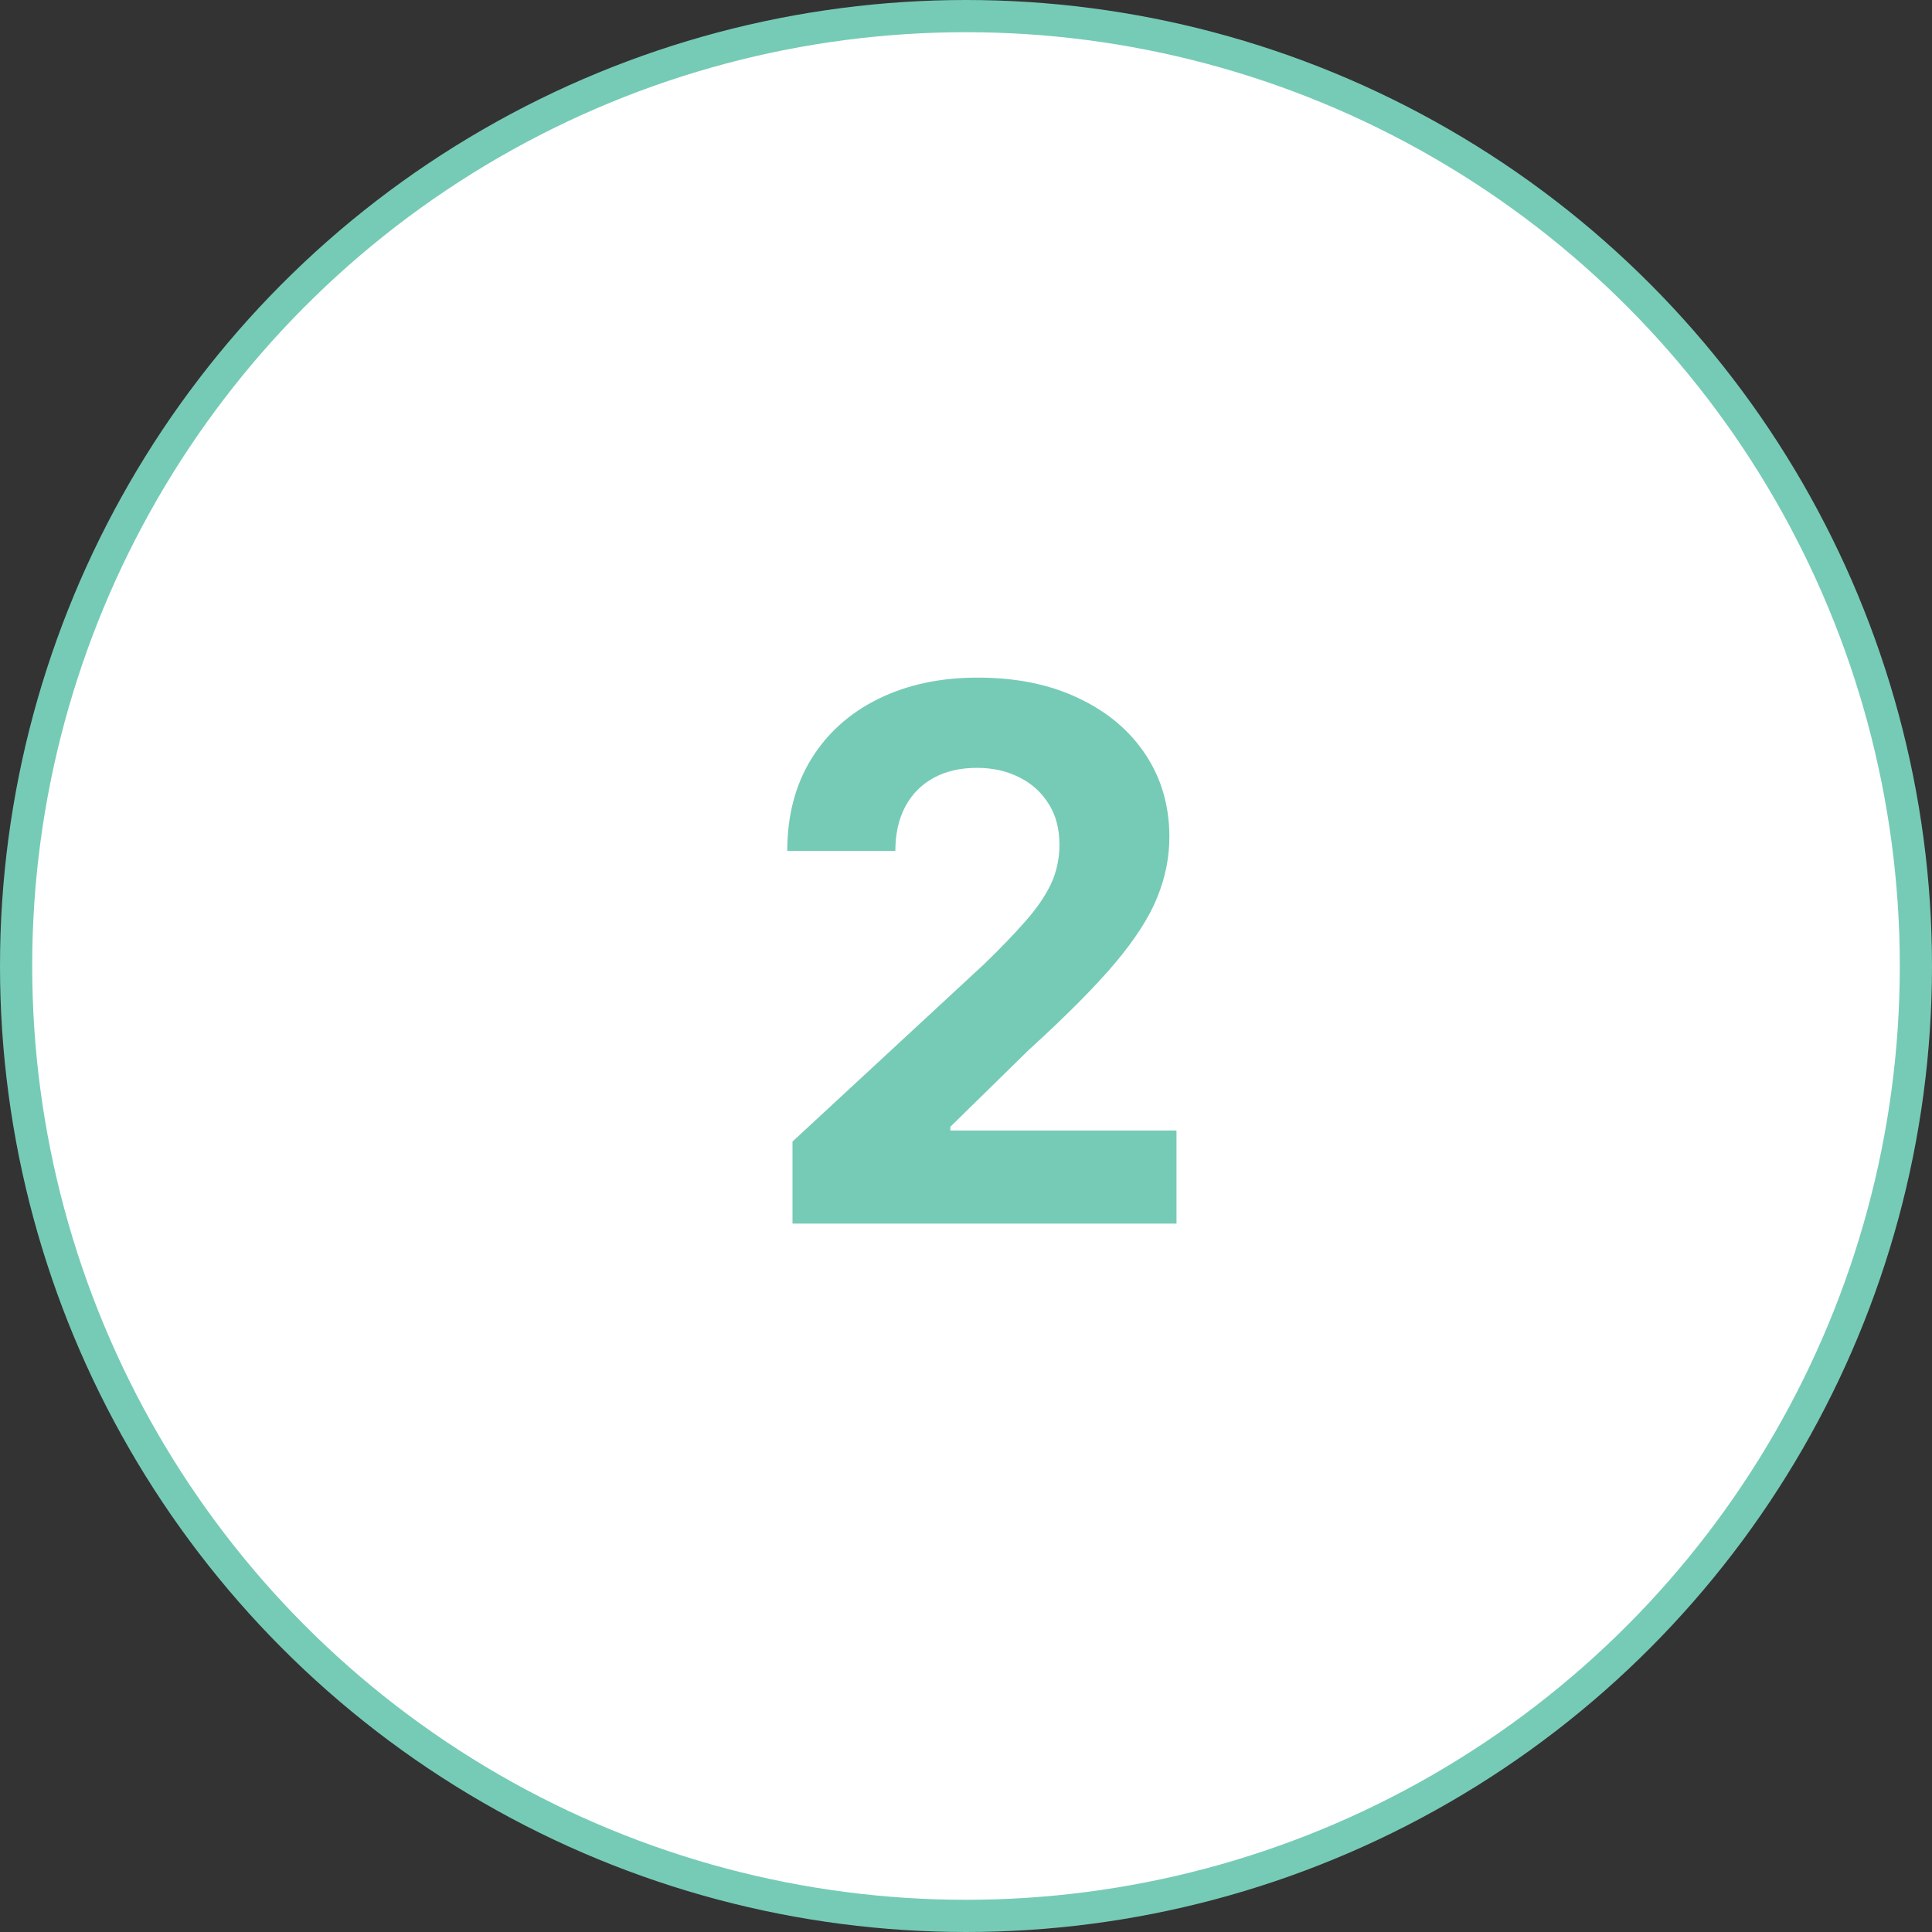 <?xml version="1.0" encoding="UTF-8"?> <svg xmlns="http://www.w3.org/2000/svg" width="60" height="60" viewBox="0 0 60 60" fill="none"><rect x="0" y="0" width="60" height="60" fill="#333333" stroke="none"/> <circle cx="30" cy="30" r="29.5" fill="white" stroke="#76CBB6"></circle> <path d="M24.612 38V35.452L30.566 29.939C31.073 29.448 31.497 29.008 31.84 28.615C32.189 28.223 32.453 27.84 32.633 27.464C32.812 27.083 32.902 26.672 32.902 26.23C32.902 25.74 32.791 25.318 32.567 24.965C32.344 24.605 32.039 24.33 31.653 24.14C31.266 23.944 30.828 23.846 30.338 23.846C29.826 23.846 29.379 23.949 28.998 24.156C28.617 24.363 28.323 24.66 28.116 25.046C27.909 25.433 27.806 25.893 27.806 26.427H24.449C24.449 25.332 24.697 24.382 25.192 23.576C25.688 22.77 26.382 22.147 27.275 21.706C28.168 21.265 29.197 21.044 30.362 21.044C31.56 21.044 32.603 21.256 33.49 21.681C34.383 22.1 35.078 22.683 35.573 23.429C36.069 24.175 36.316 25.03 36.316 25.994C36.316 26.625 36.191 27.249 35.941 27.864C35.696 28.479 35.257 29.163 34.626 29.914C33.994 30.66 33.104 31.556 31.955 32.601L29.513 34.994V35.109H36.537V38H24.612Z" fill="#76CBB6"></path> </svg> 